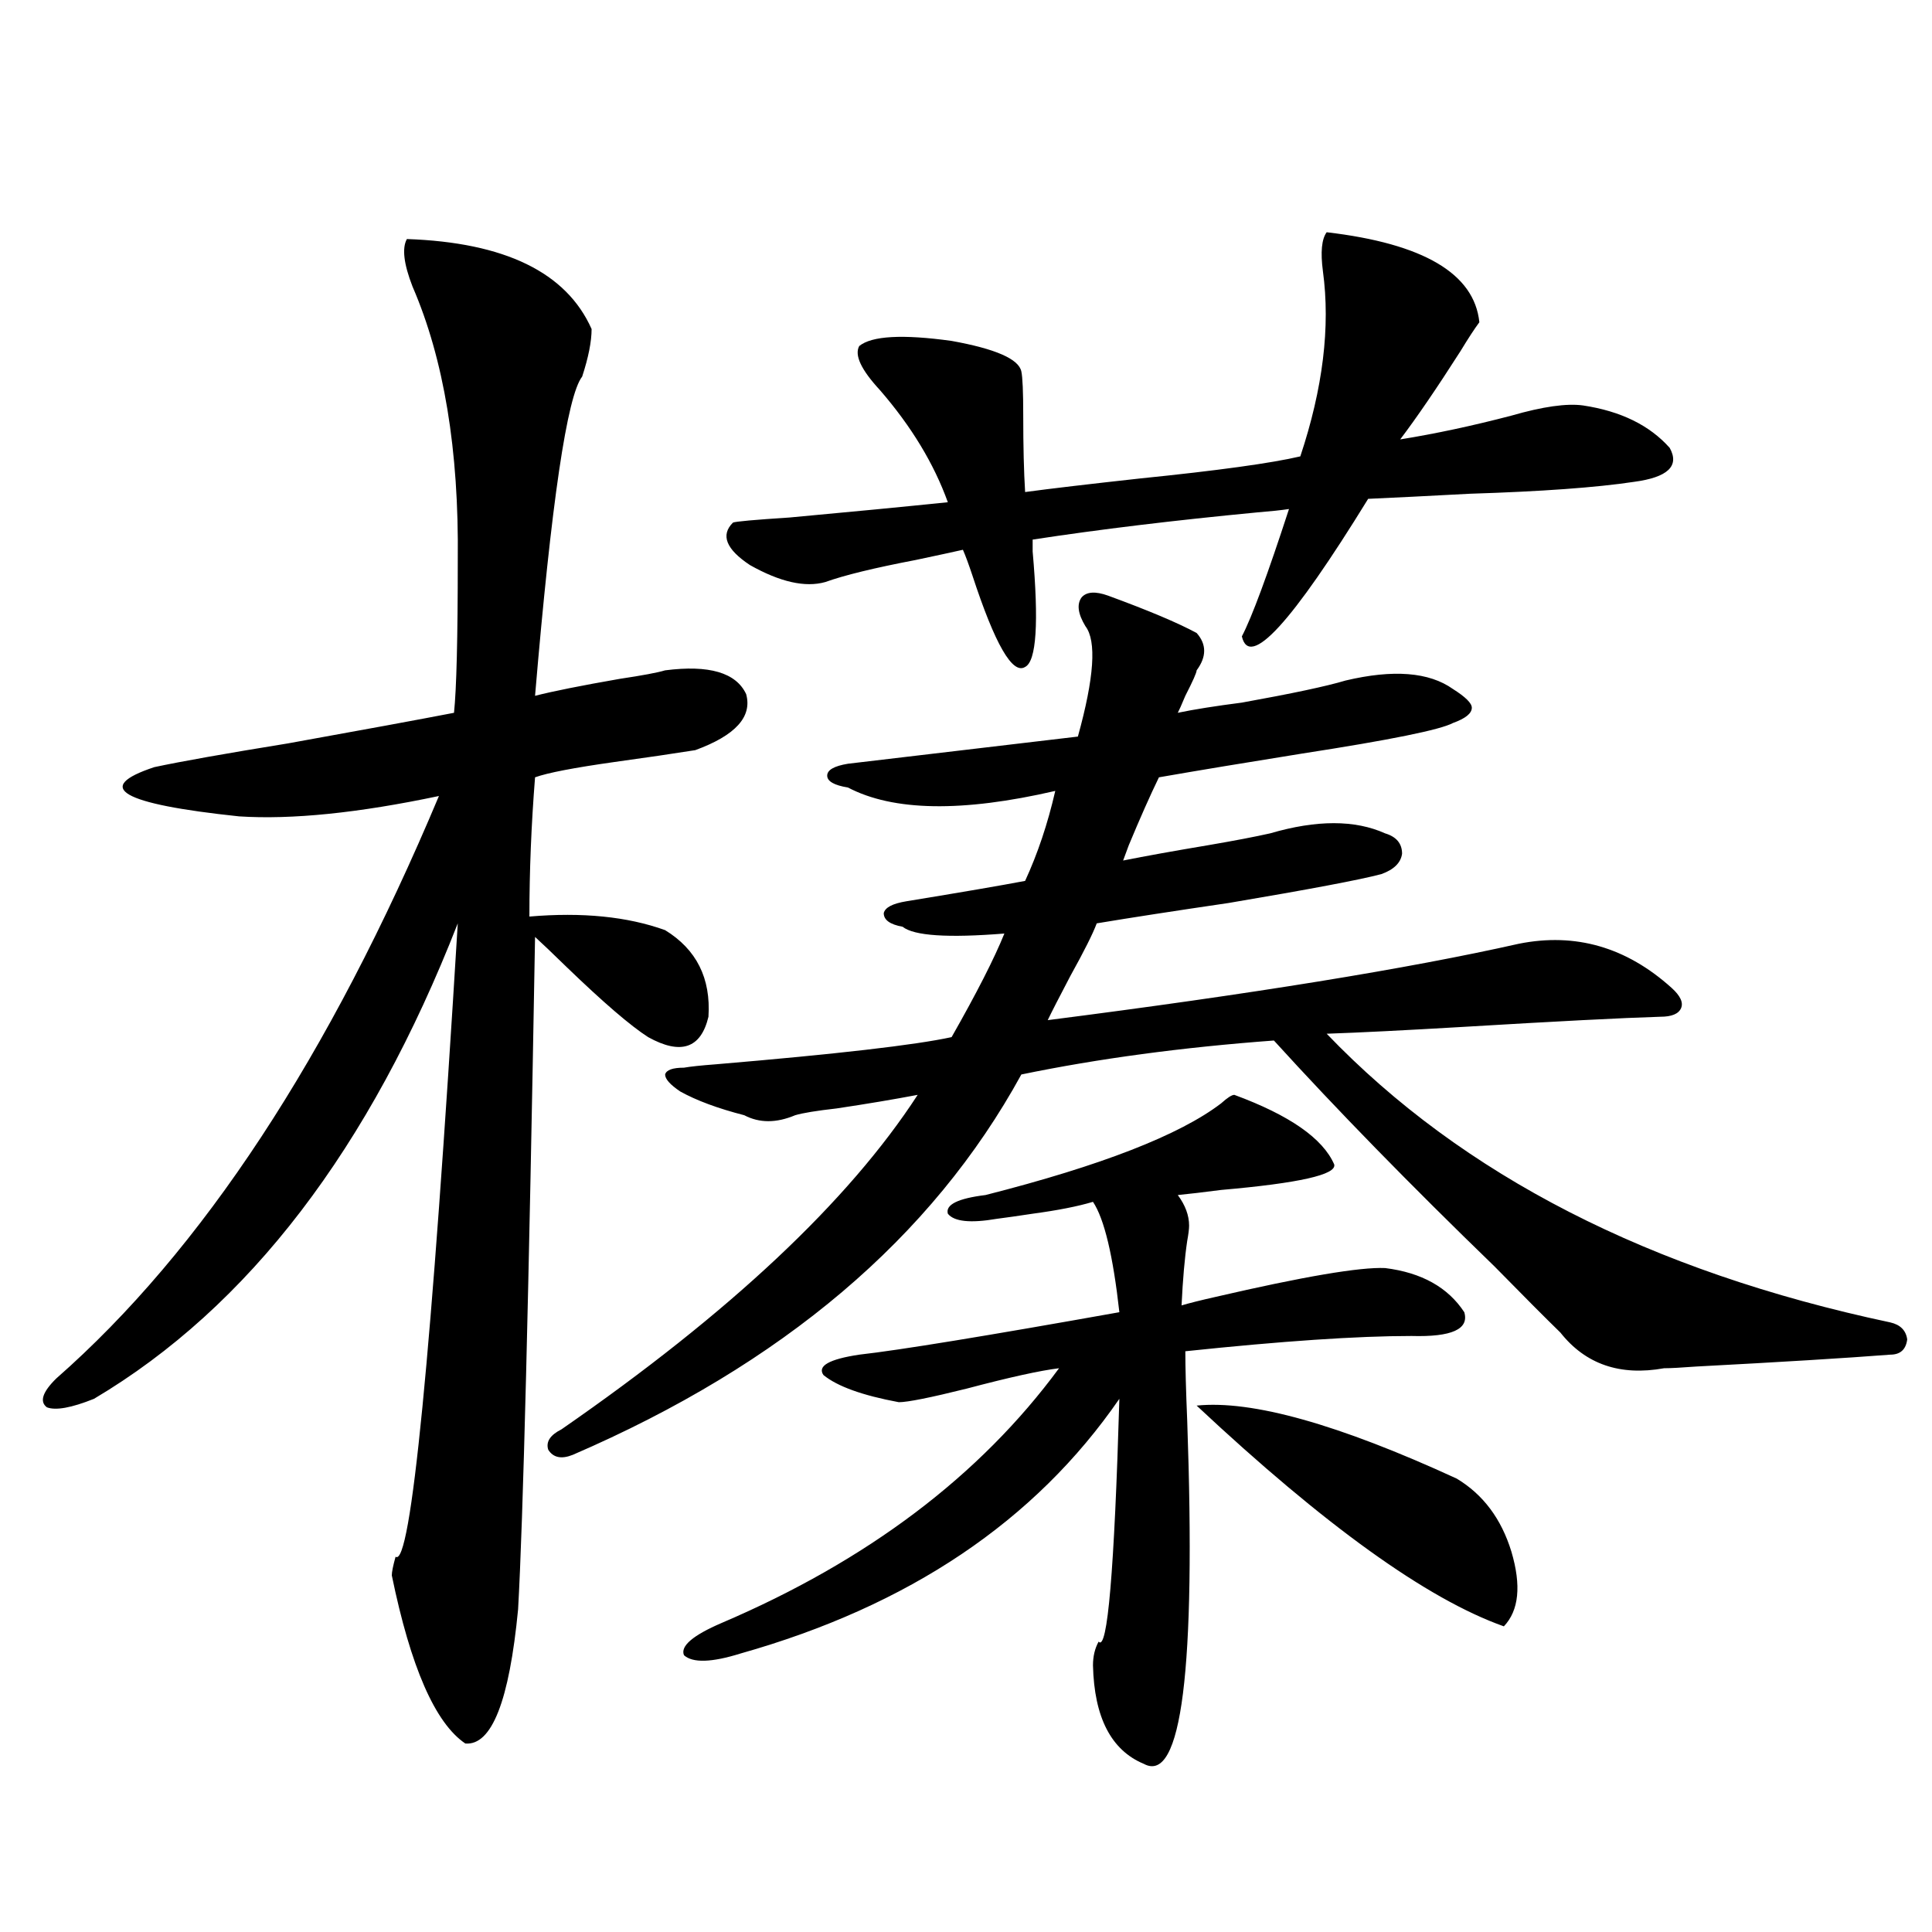 <?xml version="1.0" encoding="utf-8"?>
<!-- Generator: Adobe Illustrator 16.0.0, SVG Export Plug-In . SVG Version: 6.00 Build 0)  -->
<!DOCTYPE svg PUBLIC "-//W3C//DTD SVG 1.1//EN" "http://www.w3.org/Graphics/SVG/1.1/DTD/svg11.dtd">
<svg version="1.1" id="图层_1" xmlns="http://www.w3.org/2000/svg" xmlns:xlink="http://www.w3.org/1999/xlink" x="0px" y="0px"
	 width="1000px" height="1000px" viewBox="0 0 1000 1000" enable-background="new 0 0 1000 1000" xml:space="preserve">
<path d="M210.604,123.727c50.73,1.758,82.59,17.29,95.607,46.582c0,6.455-1.631,14.653-4.878,24.609
	c-7.805,9.97-15.944,65.039-24.39,165.234c9.101-2.334,23.734-5.273,43.901-8.789c11.707-1.758,19.512-3.213,23.414-4.395
	c22.759-2.925,36.737,1.181,41.95,12.305c3.247,11.728-5.533,21.396-26.341,29.004c-11.066,1.758-25.045,3.818-41.95,6.152
	c-20.822,2.939-34.48,5.576-40.975,7.91c-1.951,24.609-2.927,48.642-2.927,72.07c27.316-2.334,50.73,0,70.242,7.031
	c16.25,9.97,23.734,24.912,22.438,44.824c-3.902,16.411-14.313,19.927-31.219,10.547c-9.115-5.85-23.094-17.866-41.95-36.035
	c-7.805-7.608-13.338-12.881-16.585-15.82c-3.262,186.328-6.188,302.344-8.78,348.047c-4.558,47.461-13.658,70.601-27.316,69.434
	c-15.609-10.547-28.292-39.551-38.048-87.012c0-1.758,0.641-4.971,1.951-9.668c7.805,5.864,18.536-103.409,32.194-327.832
	C191.413,594.532,128.655,676.559,48.657,724.02c-11.707,4.697-19.847,6.152-24.39,4.395c-3.902-2.925-2.286-7.91,4.878-14.941
	c75.44-66.206,141.46-166.69,198.044-301.465c-41.63,8.789-76.096,12.305-103.412,10.547c-61.142-6.441-75.775-14.941-43.901-25.488
	c13.658-2.925,36.737-7.031,69.267-12.305c39.023-7.031,67.636-12.305,85.852-15.82c1.296-12.305,1.951-38.672,1.951-79.102
	c0.641-56.827-7.164-103.999-23.414-141.504C208.974,136.622,207.998,128.424,210.604,123.727z M573.522,308.297
	c20.808,7.622,36.097,14.063,45.853,19.336c5.198,5.864,5.198,12.305,0,19.336c0,1.181-1.951,5.576-5.854,13.184
	c-1.951,4.697-3.262,7.622-3.902,8.789c8.445-1.758,19.512-3.516,33.17-5.273c26.006-4.683,43.901-8.487,53.657-11.426
	c24.71-5.85,43.246-4.395,55.608,4.395c6.494,4.106,9.756,7.333,9.756,9.668c0,2.939-3.262,5.576-9.756,7.91
	c-6.509,3.516-32.529,8.789-78.047,15.82c-29.268,4.697-53.992,8.789-74.145,12.305c-4.558,9.38-9.756,21.094-15.609,35.156
	c-1.311,3.516-2.286,6.152-2.927,7.91c11.707-2.334,26.341-4.971,43.901-7.91c13.658-2.334,24.39-4.395,32.194-6.152
	c24.055-7.031,43.901-7.031,59.511,0c5.854,1.758,8.78,5.273,8.78,10.547c-0.655,4.697-4.237,8.212-10.731,10.547
	c-11.066,2.939-37.407,7.91-79.022,14.941c-27.972,4.106-50.73,7.622-68.291,10.547c-1.951,5.273-6.509,14.365-13.658,27.246
	c-5.854,11.137-9.756,18.759-11.707,22.852c105.363-13.472,186.657-26.656,243.896-39.551c29.268-5.85,55.608,1.758,79.022,22.852
	c4.543,4.106,6.174,7.622,4.878,10.547c-1.311,2.939-4.878,4.395-10.731,4.395c-19.512,0.591-53.657,2.348-102.437,5.273
	c-29.923,1.758-53.337,2.939-70.242,3.516c70.242,73.251,167.466,123.047,291.7,149.414c5.198,1.181,8.125,4.106,8.78,8.789
	c-0.655,5.273-3.582,7.91-8.78,7.91c-22.773,1.758-56.264,3.818-100.485,6.152c-7.805,0.591-13.338,0.879-16.585,0.879
	c-22.773,4.106-40.654-2.046-53.657-18.457c-7.805-7.608-19.191-19.034-34.146-34.277c-43.581-42.188-81.629-81.148-114.144-116.895
	c-47.483,3.516-91.064,9.38-130.729,17.578c-46.188,84.375-123.579,150.005-232.189,196.875c-5.854,2.348-10.091,1.469-12.683-2.637
	c-1.311-4.092,0.976-7.608,6.829-10.547c87.147-60.342,148.609-118.062,184.386-173.145c-12.362,2.348-26.341,4.697-41.95,7.031
	c-10.411,1.181-17.561,2.348-21.463,3.516c-9.756,4.106-18.536,4.106-26.341,0c-13.658-3.516-24.725-7.608-33.17-12.305
	c-5.213-3.516-7.805-6.441-7.805-8.789c0.641-2.334,3.902-3.516,9.756-3.516c3.247-0.577,8.78-1.167,16.585-1.758
	c62.438-5.273,103.077-9.956,121.948-14.063c13.003-22.852,22.104-40.718,27.316-53.613c-29.268,2.348-46.828,1.181-52.682-3.516
	c-6.509-1.167-9.756-3.516-9.756-7.031c0.641-2.925,4.543-4.971,11.707-6.152c28.612-4.683,49.1-8.198,61.462-10.547
	c6.494-14.063,11.707-29.581,15.609-46.582c-48.139,11.137-83.9,10.547-107.314-1.758c-7.164-1.167-10.731-3.213-10.731-6.152
	c0-2.925,3.567-4.971,10.731-6.152l119.021-14.063c8.445-30.459,9.756-49.507,3.902-57.129c-3.902-6.441-4.558-11.426-1.951-14.941
	C562.456,306.251,567.014,305.963,573.522,308.297z M638.887,566.696c28.612,10.547,45.853,22.563,51.706,36.035
	c1.296,5.273-18.216,9.668-58.535,13.184c-9.115,1.181-16.585,2.06-22.438,2.637c3.902,5.273,5.854,10.547,5.854,15.82
	c0,1.758-0.335,4.395-0.976,7.91c-1.311,8.789-2.286,19.927-2.927,33.398c3.902-1.167,9.756-2.637,17.561-4.395
	c45.518-10.547,74.785-15.518,87.803-14.941c18.856,2.348,32.515,9.97,40.975,22.852c2.592,8.789-6.509,12.895-27.316,12.305
	c-27.972,0-66.995,2.637-117.07,7.91c0,8.212,0.32,20.215,0.976,36.035c4.543,128.897-2.927,188.086-22.438,177.539
	c-16.92-7.031-25.7-24.032-26.341-50.976c0-4.697,0.976-8.789,2.927-12.305c4.543,5.273,8.125-36.612,10.731-125.684
	c-43.581,63.281-108.945,107.227-196.093,131.836c-14.969,4.683-24.725,4.971-29.268,0.879c-1.951-4.697,4.543-10.259,19.512-16.699
	c75.44-32.217,133.655-76.163,174.63-131.836c-9.756,1.181-25.7,4.697-47.804,10.547c-18.871,4.697-30.578,7.031-35.121,7.031
	c-18.871-3.516-31.874-8.198-39.023-14.063c-3.262-4.683,2.927-8.198,18.536-10.547c20.808-2.334,65.685-9.668,134.631-21.973
	c-3.262-29.292-7.805-48.34-13.658-57.129c-7.805,2.348-18.216,4.395-31.219,6.152c-7.805,1.181-13.993,2.06-18.536,2.637
	c-13.658,2.348-22.118,1.469-25.365-2.637c-1.311-4.683,5.198-7.91,19.512-9.668c59.831-15.23,100.485-31.05,121.948-47.461
	C635.305,568.165,637.576,566.696,638.887,566.696z M686.69,120.211c50.075,5.864,76.416,21.396,79.022,46.582
	c-2.606,3.516-5.854,8.501-9.756,14.941c-12.362,19.336-22.773,34.58-31.219,45.703c18.201-2.925,37.393-7.031,57.56-12.305
	c16.25-4.683,28.612-6.441,37.072-5.273c19.512,2.939,34.466,10.259,44.877,21.973c5.198,9.38-0.976,15.244-18.536,17.578
	c-19.512,2.939-47.804,4.985-84.876,6.152c-22.118,1.181-39.679,2.06-52.682,2.637c-39.679,64.462-61.462,88.193-65.364,71.191
	c5.198-9.956,13.323-31.929,24.39-65.918c-3.902,0.591-9.436,1.181-16.585,1.758c-42.926,4.106-81.629,8.789-116.095,14.063
	c0,1.181,0,3.227,0,6.152c3.247,36.914,1.951,56.841-3.902,59.766c-6.509,4.106-15.609-11.714-27.316-47.461
	c-1.951-5.85-3.582-10.245-4.878-13.184c-5.213,1.181-13.338,2.939-24.39,5.273c-21.463,4.106-37.072,7.91-46.828,11.426
	c-10.411,2.939-23.414,0-39.023-8.789c-12.362-8.198-15.289-15.518-8.78-21.973c1.296-0.577,11.052-1.456,29.268-2.637
	c31.859-2.925,59.176-5.562,81.949-7.91c-7.164-19.913-18.871-39.249-35.121-58.008c-9.756-10.547-13.338-18.155-10.731-22.852
	c6.494-5.273,22.438-6.152,47.804-2.637c22.759,4.106,34.786,9.38,36.097,15.82c0.641,2.939,0.976,10.547,0.976,22.852
	c0,15.82,0.32,29.004,0.976,39.551c13.003-1.758,32.835-4.092,59.511-7.031c40.319-4.092,67.956-7.91,82.925-11.426
	c11.707-35.156,15.609-67.085,11.707-95.801C683.429,130.47,684.084,123.727,686.69,120.211z M619.375,727.535
	c28.612-2.925,73.489,9.668,134.631,37.793c13.658,8.212,23.079,20.805,28.292,37.793c5.198,17.578,3.902,30.459-3.902,38.672
	C738.717,827.731,685.715,789.649,619.375,727.535z"/>
</svg>
